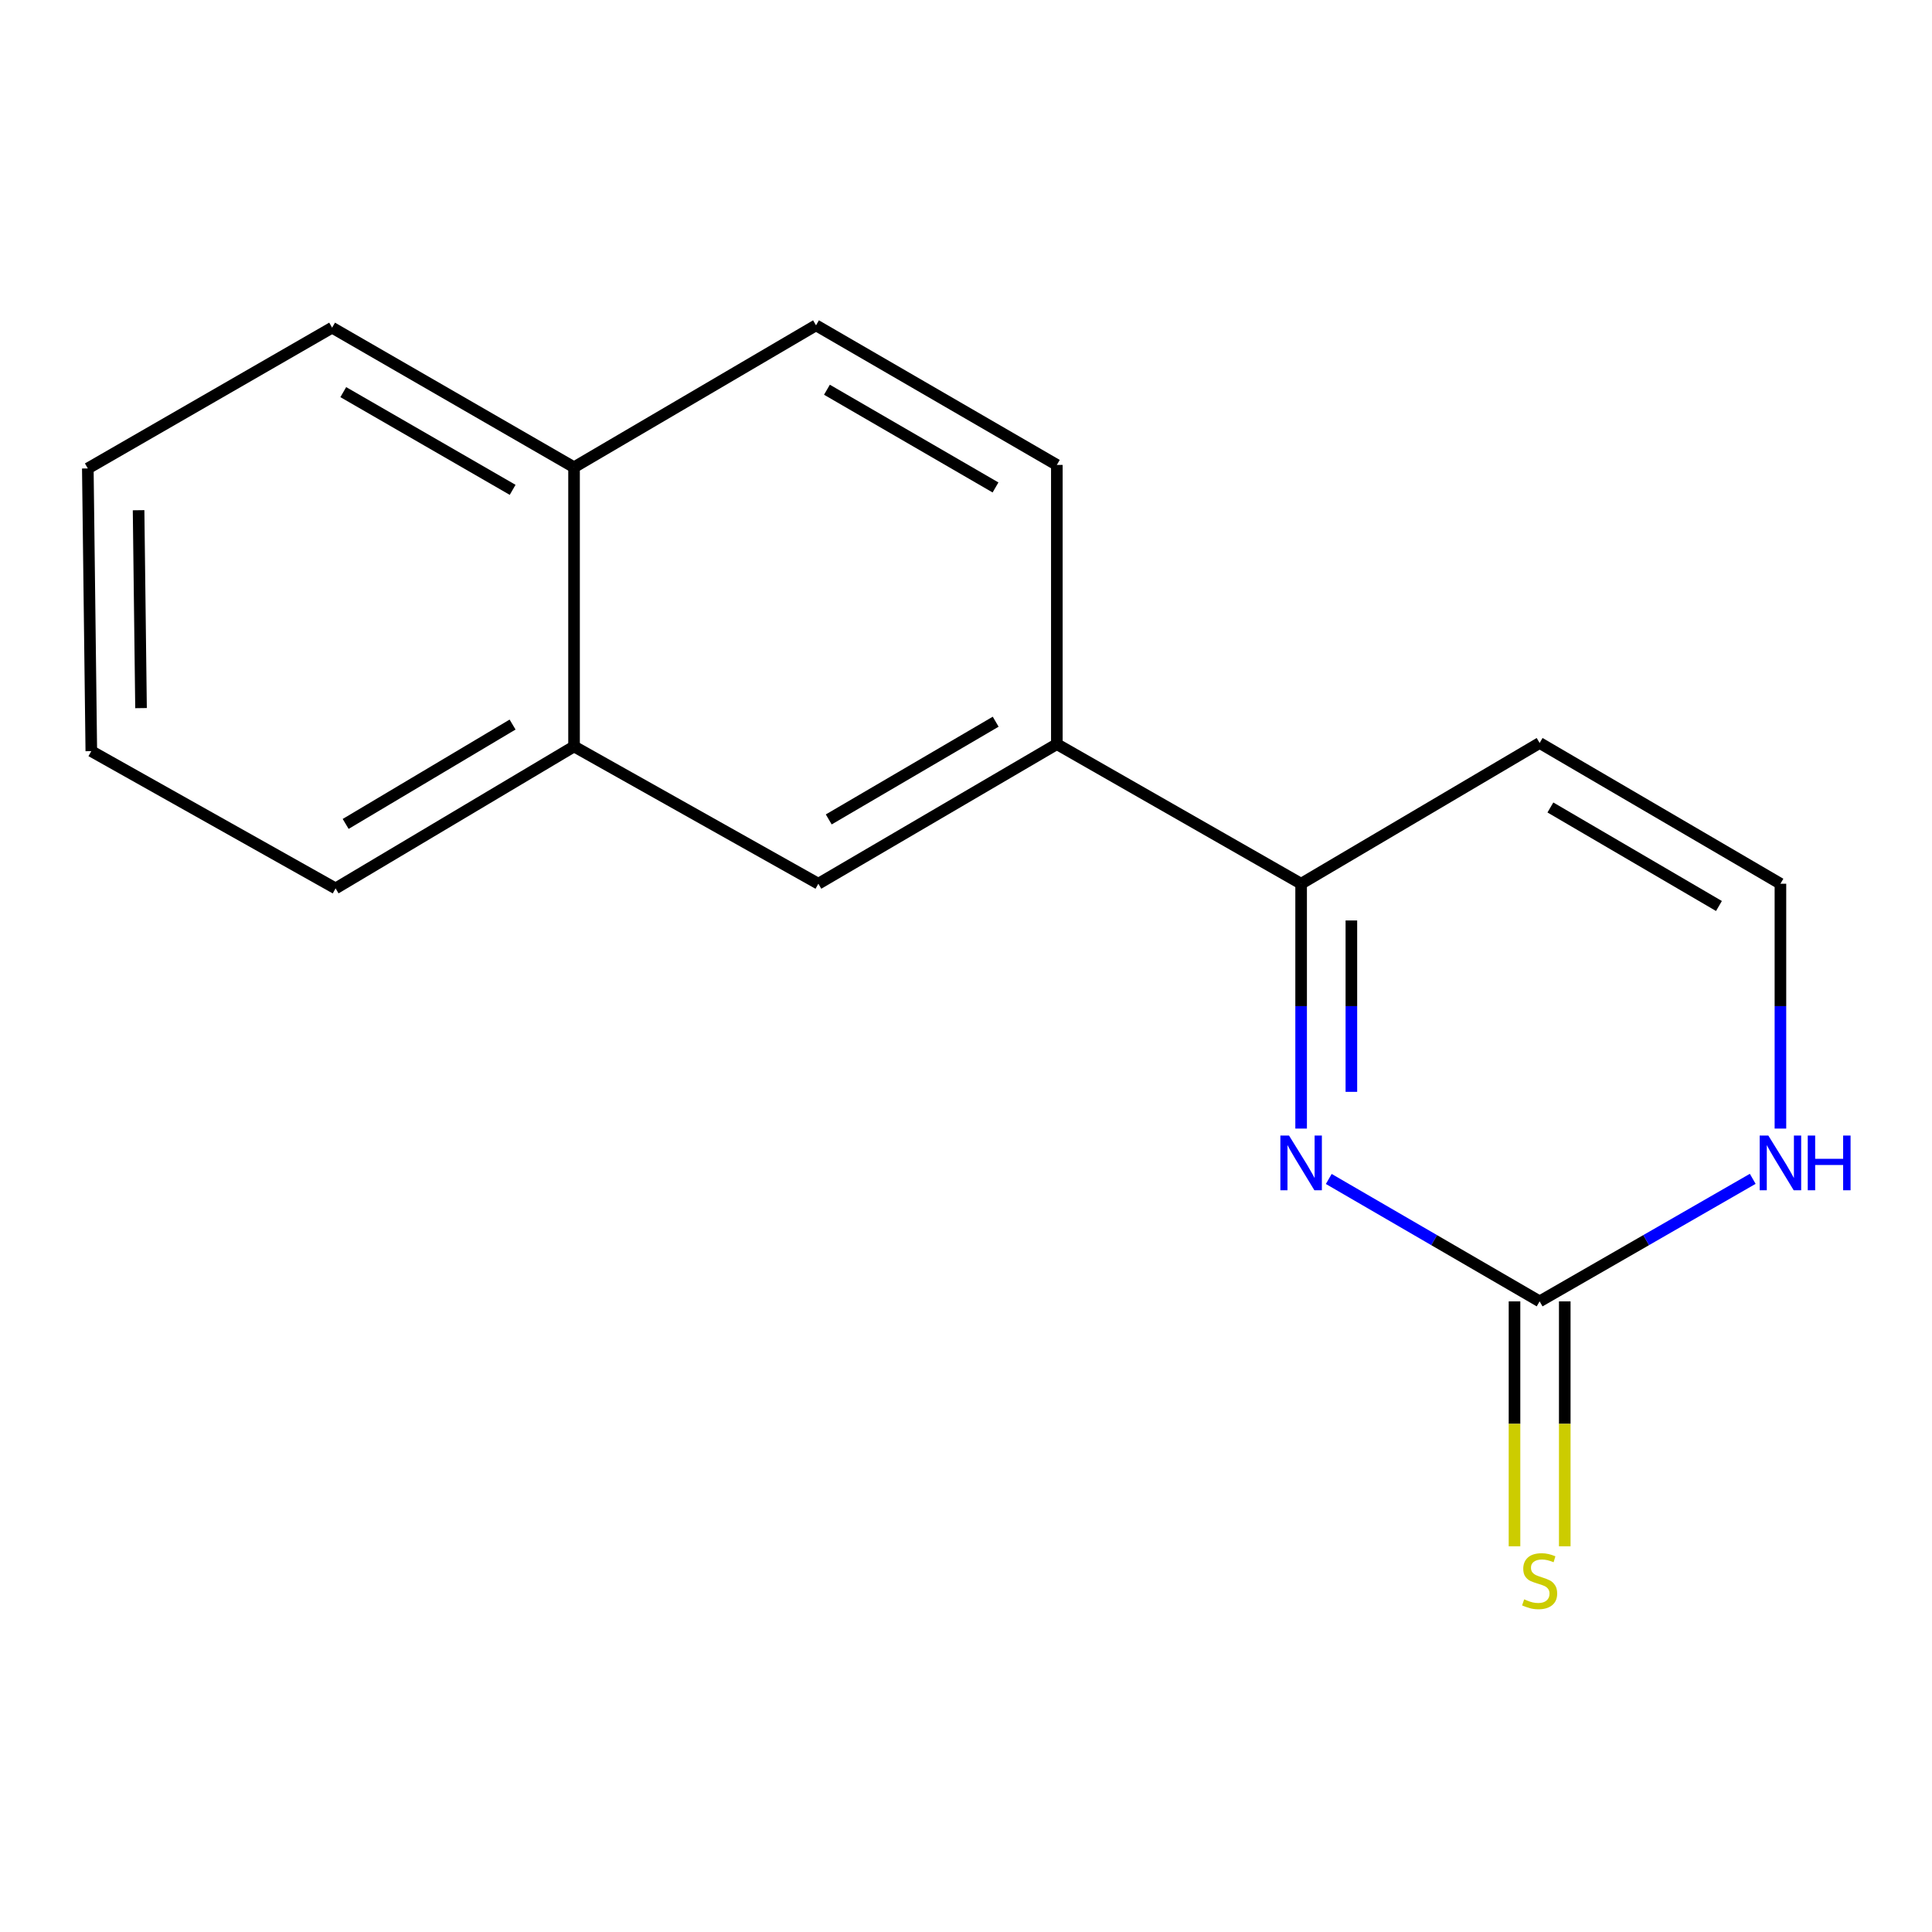 <?xml version='1.0' encoding='iso-8859-1'?>
<svg version='1.1' baseProfile='full'
              xmlns='http://www.w3.org/2000/svg'
                      xmlns:rdkit='http://www.rdkit.org/xml'
                      xmlns:xlink='http://www.w3.org/1999/xlink'
                  xml:space='preserve'
width='1000px' height='1000px' viewBox='0 0 1000 1000'>
<!-- END OF HEADER -->
<rect style='opacity:1.0;fill:#FFFFFF;stroke:none' width='1000' height='1000' x='0' y='0'> </rect>
<path class='bond-0' d='M 687.769,610.228 L 742.34,641.907' style='fill:none;fill-rule:evenodd;stroke:#0000FF;stroke-width:6px;stroke-linecap:butt;stroke-linejoin:miter;stroke-opacity:1' />
<path class='bond-0' d='M 742.34,641.907 L 796.911,673.587' style='fill:none;fill-rule:evenodd;stroke:#000000;stroke-width:6px;stroke-linecap:butt;stroke-linejoin:miter;stroke-opacity:1' />
<path class='bond-1' d='M 673.46,584.148 L 673.46,520.783' style='fill:none;fill-rule:evenodd;stroke:#0000FF;stroke-width:6px;stroke-linecap:butt;stroke-linejoin:miter;stroke-opacity:1' />
<path class='bond-1' d='M 673.46,520.783 L 673.46,457.418' style='fill:none;fill-rule:evenodd;stroke:#000000;stroke-width:6px;stroke-linecap:butt;stroke-linejoin:miter;stroke-opacity:1' />
<path class='bond-1' d='M 699.468,565.139 L 699.468,520.783' style='fill:none;fill-rule:evenodd;stroke:#0000FF;stroke-width:6px;stroke-linecap:butt;stroke-linejoin:miter;stroke-opacity:1' />
<path class='bond-1' d='M 699.468,520.783 L 699.468,476.428' style='fill:none;fill-rule:evenodd;stroke:#000000;stroke-width:6px;stroke-linecap:butt;stroke-linejoin:miter;stroke-opacity:1' />
<path class='bond-2' d='M 796.911,673.587 L 852.062,641.875' style='fill:none;fill-rule:evenodd;stroke:#000000;stroke-width:6px;stroke-linecap:butt;stroke-linejoin:miter;stroke-opacity:1' />
<path class='bond-2' d='M 852.062,641.875 L 907.213,610.163' style='fill:none;fill-rule:evenodd;stroke:#0000FF;stroke-width:6px;stroke-linecap:butt;stroke-linejoin:miter;stroke-opacity:1' />
<path class='bond-7' d='M 783.907,673.587 L 783.907,736.973' style='fill:none;fill-rule:evenodd;stroke:#000000;stroke-width:6px;stroke-linecap:butt;stroke-linejoin:miter;stroke-opacity:1' />
<path class='bond-7' d='M 783.907,736.973 L 783.907,800.358' style='fill:none;fill-rule:evenodd;stroke:#CCCC00;stroke-width:6px;stroke-linecap:butt;stroke-linejoin:miter;stroke-opacity:1' />
<path class='bond-7' d='M 809.915,673.587 L 809.915,736.973' style='fill:none;fill-rule:evenodd;stroke:#000000;stroke-width:6px;stroke-linecap:butt;stroke-linejoin:miter;stroke-opacity:1' />
<path class='bond-7' d='M 809.915,736.973 L 809.915,800.358' style='fill:none;fill-rule:evenodd;stroke:#CCCC00;stroke-width:6px;stroke-linecap:butt;stroke-linejoin:miter;stroke-opacity:1' />
<path class='bond-3' d='M 673.46,457.418 L 547.018,385.159' style='fill:none;fill-rule:evenodd;stroke:#000000;stroke-width:6px;stroke-linecap:butt;stroke-linejoin:miter;stroke-opacity:1' />
<path class='bond-4' d='M 673.46,457.418 L 796.911,384.567' style='fill:none;fill-rule:evenodd;stroke:#000000;stroke-width:6px;stroke-linecap:butt;stroke-linejoin:miter;stroke-opacity:1' />
<path class='bond-16' d='M 921.547,584.148 L 921.547,520.783' style='fill:none;fill-rule:evenodd;stroke:#0000FF;stroke-width:6px;stroke-linecap:butt;stroke-linejoin:miter;stroke-opacity:1' />
<path class='bond-16' d='M 921.547,520.783 L 921.547,457.418' style='fill:none;fill-rule:evenodd;stroke:#000000;stroke-width:6px;stroke-linecap:butt;stroke-linejoin:miter;stroke-opacity:1' />
<path class='bond-6' d='M 547.018,385.159 L 423.581,457.418' style='fill:none;fill-rule:evenodd;stroke:#000000;stroke-width:6px;stroke-linecap:butt;stroke-linejoin:miter;stroke-opacity:1' />
<path class='bond-6' d='M 515.363,373.553 L 428.958,424.134' style='fill:none;fill-rule:evenodd;stroke:#000000;stroke-width:6px;stroke-linecap:butt;stroke-linejoin:miter;stroke-opacity:1' />
<path class='bond-9' d='M 547.018,385.159 L 547.018,240.642' style='fill:none;fill-rule:evenodd;stroke:#000000;stroke-width:6px;stroke-linecap:butt;stroke-linejoin:miter;stroke-opacity:1' />
<path class='bond-5' d='M 796.911,384.567 L 921.547,457.418' style='fill:none;fill-rule:evenodd;stroke:#000000;stroke-width:6px;stroke-linecap:butt;stroke-linejoin:miter;stroke-opacity:1' />
<path class='bond-5' d='M 802.482,417.948 L 889.727,468.944' style='fill:none;fill-rule:evenodd;stroke:#000000;stroke-width:6px;stroke-linecap:butt;stroke-linejoin:miter;stroke-opacity:1' />
<path class='bond-8' d='M 423.581,457.418 L 297.125,386.358' style='fill:none;fill-rule:evenodd;stroke:#000000;stroke-width:6px;stroke-linecap:butt;stroke-linejoin:miter;stroke-opacity:1' />
<path class='bond-12' d='M 297.125,386.358 L 173.703,459.831' style='fill:none;fill-rule:evenodd;stroke:#000000;stroke-width:6px;stroke-linecap:butt;stroke-linejoin:miter;stroke-opacity:1' />
<path class='bond-12' d='M 265.308,375.031 L 178.912,426.462' style='fill:none;fill-rule:evenodd;stroke:#000000;stroke-width:6px;stroke-linecap:butt;stroke-linejoin:miter;stroke-opacity:1' />
<path class='bond-17' d='M 297.125,386.358 L 297.125,241.855' style='fill:none;fill-rule:evenodd;stroke:#000000;stroke-width:6px;stroke-linecap:butt;stroke-linejoin:miter;stroke-opacity:1' />
<path class='bond-11' d='M 547.018,240.642 L 422.368,168.383' style='fill:none;fill-rule:evenodd;stroke:#000000;stroke-width:6px;stroke-linecap:butt;stroke-linejoin:miter;stroke-opacity:1' />
<path class='bond-11' d='M 515.277,252.304 L 428.022,201.722' style='fill:none;fill-rule:evenodd;stroke:#000000;stroke-width:6px;stroke-linecap:butt;stroke-linejoin:miter;stroke-opacity:1' />
<path class='bond-10' d='M 297.125,241.855 L 422.368,168.383' style='fill:none;fill-rule:evenodd;stroke:#000000;stroke-width:6px;stroke-linecap:butt;stroke-linejoin:miter;stroke-opacity:1' />
<path class='bond-13' d='M 297.125,241.855 L 171.897,169.597' style='fill:none;fill-rule:evenodd;stroke:#000000;stroke-width:6px;stroke-linecap:butt;stroke-linejoin:miter;stroke-opacity:1' />
<path class='bond-13' d='M 265.342,253.543 L 177.682,202.962' style='fill:none;fill-rule:evenodd;stroke:#000000;stroke-width:6px;stroke-linecap:butt;stroke-linejoin:miter;stroke-opacity:1' />
<path class='bond-14' d='M 173.703,459.831 L 47.261,388.786' style='fill:none;fill-rule:evenodd;stroke:#000000;stroke-width:6px;stroke-linecap:butt;stroke-linejoin:miter;stroke-opacity:1' />
<path class='bond-15' d='M 171.897,169.597 L 45.455,242.462' style='fill:none;fill-rule:evenodd;stroke:#000000;stroke-width:6px;stroke-linecap:butt;stroke-linejoin:miter;stroke-opacity:1' />
<path class='bond-18' d='M 47.261,388.786 L 45.455,242.462' style='fill:none;fill-rule:evenodd;stroke:#000000;stroke-width:6px;stroke-linecap:butt;stroke-linejoin:miter;stroke-opacity:1' />
<path class='bond-18' d='M 72.996,366.516 L 71.731,264.09' style='fill:none;fill-rule:evenodd;stroke:#000000;stroke-width:6px;stroke-linecap:butt;stroke-linejoin:miter;stroke-opacity:1' />
<path  class='atom-0' d='M 667.2 587.761
L 676.48 602.761
Q 677.4 604.241, 678.88 606.921
Q 680.36 609.601, 680.44 609.761
L 680.44 587.761
L 684.2 587.761
L 684.2 616.081
L 680.32 616.081
L 670.36 599.681
Q 669.2 597.761, 667.96 595.561
Q 666.76 593.361, 666.4 592.681
L 666.4 616.081
L 662.72 616.081
L 662.72 587.761
L 667.2 587.761
' fill='#0000FF'/>
<path  class='atom-3' d='M 915.287 587.761
L 924.567 602.761
Q 925.487 604.241, 926.967 606.921
Q 928.447 609.601, 928.527 609.761
L 928.527 587.761
L 932.287 587.761
L 932.287 616.081
L 928.407 616.081
L 918.447 599.681
Q 917.287 597.761, 916.047 595.561
Q 914.847 593.361, 914.487 592.681
L 914.487 616.081
L 910.807 616.081
L 910.807 587.761
L 915.287 587.761
' fill='#0000FF'/>
<path  class='atom-3' d='M 935.687 587.761
L 939.527 587.761
L 939.527 599.801
L 954.007 599.801
L 954.007 587.761
L 957.847 587.761
L 957.847 616.081
L 954.007 616.081
L 954.007 603.001
L 939.527 603.001
L 939.527 616.081
L 935.687 616.081
L 935.687 587.761
' fill='#0000FF'/>
<path  class='atom-8' d='M 788.911 827.81
Q 789.231 827.93, 790.551 828.49
Q 791.871 829.05, 793.311 829.41
Q 794.791 829.73, 796.231 829.73
Q 798.911 829.73, 800.471 828.45
Q 802.031 827.13, 802.031 824.85
Q 802.031 823.29, 801.231 822.33
Q 800.471 821.37, 799.271 820.85
Q 798.071 820.33, 796.071 819.73
Q 793.551 818.97, 792.031 818.25
Q 790.551 817.53, 789.471 816.01
Q 788.431 814.49, 788.431 811.93
Q 788.431 808.37, 790.831 806.17
Q 793.271 803.97, 798.071 803.97
Q 801.351 803.97, 805.071 805.53
L 804.151 808.61
Q 800.751 807.21, 798.191 807.21
Q 795.431 807.21, 793.911 808.37
Q 792.391 809.49, 792.431 811.45
Q 792.431 812.97, 793.191 813.89
Q 793.991 814.81, 795.111 815.33
Q 796.271 815.85, 798.191 816.45
Q 800.751 817.25, 802.271 818.05
Q 803.791 818.85, 804.871 820.49
Q 805.991 822.09, 805.991 824.85
Q 805.991 828.77, 803.351 830.89
Q 800.751 832.97, 796.391 832.97
Q 793.871 832.97, 791.951 832.41
Q 790.071 831.89, 787.831 830.97
L 788.911 827.81
' fill='#CCCC00'/>
</svg>
